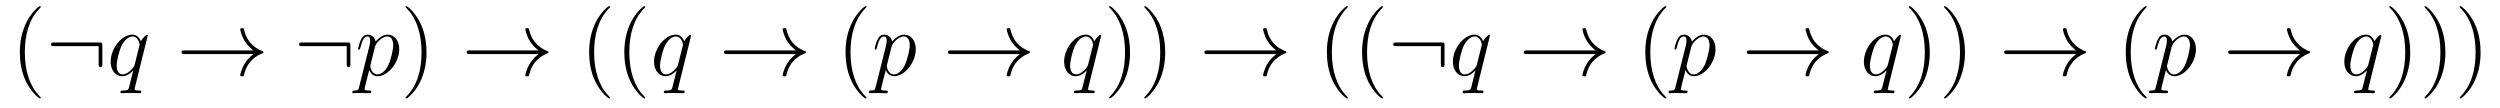 <?xml version='1.0' encoding='UTF-8'?>
<!-- This file was generated by dvisvgm 2.8.1 -->
<svg version='1.1' xmlns='http://www.w3.org/2000/svg' xmlns:xlink='http://www.w3.org/1999/xlink' width='324pt' height='14pt' viewBox='0 -14 324 14'>
<g id='page1'>
<g transform='matrix(1 0 0 -1 -127 650)'>
<path d='M132.285 651.335C132.285 651.371 132.285 651.395 132.082 651.598C130.887 652.806 130.217 654.778 130.217 657.217C130.217 659.536 130.779 661.532 132.166 662.943C132.285 663.05 132.285 663.074 132.285 663.11C132.285 663.182 132.225 663.206 132.177 663.206C132.022 663.206 131.042 662.345 130.456 661.173C129.847 659.966 129.572 658.687 129.572 657.217C129.572 656.152 129.739 654.73 130.36 653.451C131.066 652.017 132.046 651.239 132.177 651.239C132.225 651.239 132.285 651.263 132.285 651.335Z'/>
<path d='M140.263 658.065C140.263 658.46 140.227 658.496 139.844 658.496H134.034C133.831 658.496 133.616 658.496 133.616 658.257C133.616 658.017 133.831 658.017 134.034 658.017H139.784V655.734C139.784 655.519 139.784 655.304 140.024 655.304C140.263 655.304 140.263 655.519 140.263 655.734V658.065Z'/>
<path d='M146.148 659.392C146.148 659.452 146.101 659.5 146.041 659.5C145.945 659.5 145.479 659.069 145.252 658.651C145.037 659.189 144.666 659.512 144.152 659.512C142.801 659.512 141.343 657.767 141.343 655.997C141.343 654.814 142.036 654.12 142.849 654.12C143.483 654.12 144.008 654.599 144.26 654.873L144.272 654.862L143.817 653.068L143.71 652.638C143.602 652.28 143.423 652.28 142.861 652.267C142.729 652.267 142.61 652.267 142.61 652.04C142.61 651.957 142.682 651.921 142.765 651.921C142.933 651.921 143.148 651.945 143.315 651.945H144.534C144.714 651.945 144.917 651.921 145.096 651.921C145.168 651.921 145.312 651.921 145.312 652.148C145.312 652.267 145.216 652.267 145.037 652.267C144.475 652.267 144.439 652.351 144.439 652.447C144.439 652.507 144.451 652.519 144.487 652.674L146.148 659.392ZM144.463 655.662C144.403 655.459 144.403 655.435 144.236 655.208C143.973 654.873 143.447 654.36 142.885 654.36C142.395 654.36 142.12 654.802 142.12 655.507C142.12 656.165 142.49 657.503 142.718 658.006C143.124 658.842 143.686 659.273 144.152 659.273C144.941 659.273 145.096 658.293 145.096 658.197C145.096 658.185 145.061 658.029 145.048 658.006L144.463 655.662Z'/>
<path d='M159.843 656.989C159.185 656.487 158.862 655.997 158.767 655.842C158.229 655.017 158.133 654.264 158.133 654.252C158.133 654.108 158.277 654.108 158.372 654.108C158.575 654.108 158.587 654.132 158.635 654.348C158.91 655.519 159.615 656.523 160.966 657.073C161.11 657.121 161.146 657.145 161.146 657.228S161.074 657.348 161.05 657.36C160.524 657.563 159.078 658.161 158.623 660.169C158.587 660.313 158.575 660.348 158.372 660.348C158.277 660.348 158.133 660.348 158.133 660.205C158.133 660.181 158.241 659.428 158.743 658.627C158.982 658.268 159.328 657.85 159.843 657.468H150.961C150.745 657.468 150.53 657.468 150.53 657.228C150.53 656.989 150.745 656.989 150.961 656.989H159.843Z'/>
<path d='M172.413 658.065C172.413 658.46 172.377 658.496 171.995 658.496H166.185C165.981 658.496 165.766 658.496 165.766 658.257C165.766 658.017 165.981 658.017 166.185 658.017H171.935V655.734C171.935 655.519 171.935 655.304 172.174 655.304C172.413 655.304 172.413 655.519 172.413 655.734V658.065Z'/>
<path d='M173.541 652.722C173.457 652.363 173.409 652.267 172.919 652.267C172.776 652.267 172.656 652.267 172.656 652.04C172.656 652.017 172.668 651.921 172.8 651.921C172.955 651.921 173.123 651.945 173.278 651.945H173.792C174.043 651.945 174.653 651.921 174.904 651.921C174.975 651.921 175.119 651.921 175.119 652.136C175.119 652.267 175.035 652.267 174.832 652.267C174.282 652.267 174.246 652.351 174.246 652.447C174.246 652.59 174.784 654.647 174.856 654.921C174.987 654.587 175.31 654.12 175.932 654.12C177.282 654.12 178.741 655.878 178.741 657.635C178.741 658.735 178.119 659.512 177.223 659.512C176.458 659.512 175.812 658.771 175.681 658.603C175.585 659.201 175.119 659.512 174.641 659.512C174.294 659.512 174.019 659.344 173.792 658.89C173.577 658.46 173.409 657.731 173.409 657.683C173.409 657.635 173.457 657.575 173.541 657.575C173.637 657.575 173.648 657.587 173.72 657.862C173.899 658.567 174.127 659.273 174.605 659.273C174.88 659.273 174.975 659.081 174.975 658.723C174.975 658.436 174.939 658.316 174.892 658.101L173.541 652.722ZM175.609 657.97C175.692 658.304 176.028 658.651 176.219 658.818C176.35 658.938 176.745 659.273 177.199 659.273C177.725 659.273 177.964 658.747 177.964 658.125C177.964 657.551 177.629 656.2 177.33 655.579C177.032 654.933 176.482 654.36 175.932 654.36C175.119 654.36 174.987 655.387 174.987 655.435C174.987 655.471 175.011 655.567 175.023 655.627L175.609 657.97Z'/>
<path d='M182.277 657.217C182.277 658.125 182.157 659.607 181.488 660.994C180.783 662.428 179.802 663.206 179.671 663.206C179.623 663.206 179.563 663.182 179.563 663.11C179.563 663.074 179.563 663.05 179.766 662.847C180.962 661.64 181.631 659.667 181.631 657.228C181.631 654.909 181.07 652.913 179.683 651.502C179.563 651.395 179.563 651.371 179.563 651.335C179.563 651.263 179.623 651.239 179.671 651.239C179.826 651.239 180.806 652.1 181.392 653.272C182.002 654.491 182.277 655.782 182.277 657.217Z'/>
<path d='M196.794 656.989C196.136 656.487 195.814 655.997 195.718 655.842C195.18 655.017 195.085 654.264 195.085 654.252C195.085 654.108 195.228 654.108 195.324 654.108C195.527 654.108 195.539 654.132 195.587 654.348C195.862 655.519 196.567 656.523 197.918 657.073C198.061 657.121 198.097 657.145 198.097 657.228S198.025 657.348 198.001 657.36C197.476 657.563 196.03 658.161 195.575 660.169C195.539 660.313 195.527 660.348 195.324 660.348C195.228 660.348 195.085 660.348 195.085 660.205C195.085 660.181 195.192 659.428 195.695 658.627C195.934 658.268 196.28 657.85 196.794 657.468H187.912C187.697 657.468 187.482 657.468 187.482 657.228C187.482 656.989 187.697 656.989 187.912 656.989H196.794Z'/>
<path d='M206.065 651.335C206.065 651.371 206.065 651.395 205.862 651.598C204.667 652.806 203.998 654.778 203.998 657.217C203.998 659.536 204.559 661.532 205.946 662.943C206.065 663.05 206.065 663.074 206.065 663.11C206.065 663.182 206.005 663.206 205.958 663.206C205.802 663.206 204.822 662.345 204.236 661.173C203.627 659.966 203.352 658.687 203.352 657.217C203.352 656.152 203.519 654.73 204.14 653.451C204.846 652.017 205.826 651.239 205.958 651.239C206.005 651.239 206.065 651.263 206.065 651.335ZM210.625 651.335C210.625 651.371 210.625 651.395 210.422 651.598C209.227 652.806 208.558 654.778 208.558 657.217C208.558 659.536 209.119 661.532 210.506 662.943C210.625 663.05 210.625 663.074 210.625 663.11C210.625 663.182 210.565 663.206 210.518 663.206C210.362 663.206 209.382 662.345 208.796 661.173C208.187 659.966 207.912 658.687 207.912 657.217C207.912 656.152 208.079 654.73 208.7 653.451C209.406 652.017 210.386 651.239 210.518 651.239C210.565 651.239 210.625 651.263 210.625 651.335Z'/>
<path d='M216.57 659.392C216.57 659.452 216.522 659.5 216.462 659.5C216.366 659.5 215.9 659.069 215.672 658.651C215.458 659.189 215.087 659.512 214.573 659.512C213.222 659.512 211.764 657.767 211.764 655.997C211.764 654.814 212.458 654.12 213.27 654.12C213.904 654.12 214.429 654.599 214.681 654.873L214.693 654.862L214.238 653.068L214.13 652.638C214.024 652.28 213.844 652.28 213.282 652.267C213.15 652.267 213.031 652.267 213.031 652.04C213.031 651.957 213.103 651.921 213.186 651.921C213.354 651.921 213.569 651.945 213.737 651.945H214.956C215.135 651.945 215.339 651.921 215.518 651.921C215.59 651.921 215.732 651.921 215.732 652.148C215.732 652.267 215.638 652.267 215.458 652.267C214.896 652.267 214.86 652.351 214.86 652.447C214.86 652.507 214.872 652.519 214.908 652.674L216.57 659.392ZM214.884 655.662C214.824 655.459 214.824 655.435 214.657 655.208C214.394 654.873 213.868 654.36 213.306 654.36C212.815 654.36 212.54 654.802 212.54 655.507C212.54 656.165 212.911 657.503 213.138 658.006C213.545 658.842 214.106 659.273 214.573 659.273C215.362 659.273 215.518 658.293 215.518 658.197C215.518 658.185 215.482 658.029 215.47 658.006L214.884 655.662Z'/>
<path d='M230.143 656.989C229.486 656.487 229.163 655.997 229.068 655.842C228.53 655.017 228.434 654.264 228.434 654.252C228.434 654.108 228.577 654.108 228.673 654.108C228.876 654.108 228.888 654.132 228.936 654.348C229.211 655.519 229.916 656.523 231.268 657.073C231.41 657.121 231.446 657.145 231.446 657.228S231.374 657.348 231.352 657.36C230.825 657.563 229.379 658.161 228.924 660.169C228.888 660.313 228.876 660.348 228.673 660.348C228.577 660.348 228.434 660.348 228.434 660.205C228.434 660.181 228.541 659.428 229.044 658.627C229.283 658.268 229.63 657.85 230.143 657.468H221.262C221.046 657.468 220.831 657.468 220.831 657.228C220.831 656.989 221.046 656.989 221.262 656.989H230.143Z'/>
<path d='M239.296 651.335C239.296 651.371 239.296 651.395 239.092 651.598C237.896 652.806 237.227 654.778 237.227 657.217C237.227 659.536 237.788 661.532 239.176 662.943C239.296 663.05 239.296 663.074 239.296 663.11C239.296 663.182 239.236 663.206 239.188 663.206C239.032 663.206 238.052 662.345 237.467 661.173C236.856 659.966 236.581 658.687 236.581 657.217C236.581 656.152 236.749 654.73 237.371 653.451C238.075 652.017 239.056 651.239 239.188 651.239C239.236 651.239 239.296 651.263 239.296 651.335Z'/>
<path d='M240.482 652.722C240.398 652.363 240.352 652.267 239.861 652.267C239.718 652.267 239.598 652.267 239.598 652.04C239.598 652.017 239.61 651.921 239.742 651.921C239.897 651.921 240.065 651.945 240.22 651.945H240.733C240.985 651.945 241.595 651.921 241.846 651.921C241.918 651.921 242.06 651.921 242.06 652.136C242.06 652.267 241.978 652.267 241.774 652.267C241.224 652.267 241.188 652.351 241.188 652.447C241.188 652.59 241.726 654.647 241.798 654.921C241.928 654.587 242.251 654.12 242.873 654.12C244.224 654.12 245.683 655.878 245.683 657.635C245.683 658.735 245.062 659.512 244.164 659.512C243.4 659.512 242.754 658.771 242.622 658.603C242.527 659.201 242.06 659.512 241.583 659.512C241.236 659.512 240.961 659.344 240.733 658.89C240.518 658.46 240.352 657.731 240.352 657.683C240.352 657.635 240.398 657.575 240.482 657.575C240.578 657.575 240.59 657.587 240.662 657.862C240.841 658.567 241.068 659.273 241.547 659.273C241.822 659.273 241.918 659.081 241.918 658.723C241.918 658.436 241.882 658.316 241.834 658.101L240.482 652.722ZM242.551 657.97C242.634 658.304 242.969 658.651 243.161 658.818C243.292 658.938 243.686 659.273 244.14 659.273C244.667 659.273 244.906 658.747 244.906 658.125C244.906 657.551 244.571 656.2 244.272 655.579C243.973 654.933 243.424 654.36 242.873 654.36C242.06 654.36 241.928 655.387 241.928 655.435C241.928 655.471 241.952 655.567 241.964 655.627L242.551 657.97Z'/>
<path d='M259.177 656.989C258.52 656.487 258.197 655.997 258.101 655.842C257.563 655.017 257.468 654.264 257.468 654.252C257.468 654.108 257.611 654.108 257.707 654.108C257.91 654.108 257.922 654.132 257.97 654.348C258.245 655.519 258.95 656.523 260.3 657.073C260.444 657.121 260.48 657.145 260.48 657.228S260.408 657.348 260.384 657.36C259.859 657.563 258.412 658.161 257.958 660.169C257.922 660.313 257.91 660.348 257.707 660.348C257.611 660.348 257.468 660.348 257.468 660.205C257.468 660.181 257.575 659.428 258.078 658.627C258.317 658.268 258.664 657.85 259.177 657.468H250.295C250.08 657.468 249.865 657.468 249.865 657.228C249.865 656.989 250.08 656.989 250.295 656.989H259.177Z'/>
<path d='M269.716 659.392C269.716 659.452 269.668 659.5 269.608 659.5C269.512 659.5 269.046 659.069 268.819 658.651C268.603 659.189 268.232 659.512 267.719 659.512C266.369 659.512 264.91 657.767 264.91 655.997C264.91 654.814 265.603 654.12 266.416 654.12C267.049 654.12 267.576 654.599 267.827 654.873L267.839 654.862L267.384 653.068L267.277 652.638C267.169 652.28 266.99 652.28 266.428 652.267C266.297 652.267 266.177 652.267 266.177 652.04C266.177 651.957 266.249 651.921 266.333 651.921C266.5 651.921 266.714 651.945 266.882 651.945H268.102C268.28 651.945 268.484 651.921 268.663 651.921C268.735 651.921 268.878 651.921 268.878 652.148C268.878 652.267 268.783 652.267 268.603 652.267C268.042 652.267 268.006 652.351 268.006 652.447C268.006 652.507 268.018 652.519 268.054 652.674L269.716 659.392ZM268.03 655.662C267.97 655.459 267.97 655.435 267.803 655.208C267.54 654.873 267.013 654.36 266.452 654.36C265.962 654.36 265.687 654.802 265.687 655.507C265.687 656.165 266.057 657.503 266.285 658.006C266.692 658.842 267.253 659.273 267.719 659.273C268.508 659.273 268.663 658.293 268.663 658.197C268.663 658.185 268.627 658.029 268.615 658.006L268.03 655.662Z'/>
<path d='M273.451 657.217C273.451 658.125 273.331 659.607 272.662 660.994C271.957 662.428 270.977 663.206 270.845 663.206C270.797 663.206 270.737 663.182 270.737 663.11C270.737 663.074 270.737 663.05 270.941 662.847C272.136 661.64 272.806 659.667 272.806 657.228C272.806 654.909 272.244 652.913 270.857 651.502C270.737 651.395 270.737 651.371 270.737 651.335C270.737 651.263 270.797 651.239 270.845 651.239C271 651.239 271.98 652.1 272.567 653.272C273.176 654.491 273.451 655.782 273.451 657.217ZM278.011 657.217C278.011 658.125 277.891 659.607 277.222 660.994C276.517 662.428 275.537 663.206 275.405 663.206C275.357 663.206 275.297 663.182 275.297 663.11C275.297 663.074 275.297 663.05 275.501 662.847C276.696 661.64 277.366 659.667 277.366 657.228C277.366 654.909 276.804 652.913 275.417 651.502C275.297 651.395 275.297 651.371 275.297 651.335C275.297 651.263 275.357 651.239 275.405 651.239C275.56 651.239 276.54 652.1 277.127 653.272C277.736 654.491 278.011 655.782 278.011 657.217Z'/>
<path d='M292.406 656.989C291.749 656.487 291.426 655.997 291.331 655.842C290.792 655.017 290.698 654.264 290.698 654.252C290.698 654.108 290.84 654.108 290.936 654.108C291.139 654.108 291.151 654.132 291.199 654.348C291.474 655.519 292.18 656.523 293.531 657.073C293.674 657.121 293.71 657.145 293.71 657.228S293.638 657.348 293.615 657.36C293.088 657.563 291.642 658.161 291.187 660.169C291.151 660.313 291.139 660.348 290.936 660.348C290.84 660.348 290.698 660.348 290.698 660.205C290.698 660.181 290.804 659.428 291.307 658.627C291.546 658.268 291.893 657.85 292.406 657.468H283.525C283.309 657.468 283.094 657.468 283.094 657.228C283.094 656.989 283.309 656.989 283.525 656.989H292.406Z'/>
<path d='M301.678 651.335C301.678 651.371 301.678 651.395 301.475 651.598C300.28 652.806 299.61 654.778 299.61 657.217C299.61 659.536 300.172 661.532 301.559 662.943C301.678 663.05 301.678 663.074 301.678 663.11C301.678 663.182 301.619 663.206 301.571 663.206C301.415 663.206 300.436 662.345 299.849 661.173C299.239 659.966 298.964 658.687 298.964 657.217C298.964 656.152 299.132 654.73 299.754 653.451C300.458 652.017 301.439 651.239 301.571 651.239C301.619 651.239 301.678 651.263 301.678 651.335ZM306.238 651.335C306.238 651.371 306.238 651.395 306.035 651.598C304.84 652.806 304.17 654.778 304.17 657.217C304.17 659.536 304.732 661.532 306.119 662.943C306.238 663.05 306.238 663.074 306.238 663.11C306.238 663.182 306.179 663.206 306.131 663.206C305.975 663.206 304.994 662.345 304.409 661.173C303.799 659.966 303.524 658.687 303.524 657.217C303.524 656.152 303.692 654.73 304.313 653.451C305.018 652.017 305.999 651.239 306.131 651.239C306.179 651.239 306.238 651.263 306.238 651.335Z'/>
<path d='M314.214 658.065C314.214 658.46 314.178 658.496 313.796 658.496H307.986C307.783 658.496 307.568 658.496 307.568 658.257C307.568 658.017 307.783 658.017 307.986 658.017H313.736V655.734C313.736 655.519 313.736 655.304 313.975 655.304S314.214 655.519 314.214 655.734V658.065Z'/>
<path d='M320.1 659.392C320.1 659.452 320.052 659.5 319.992 659.5C319.897 659.5 319.43 659.069 319.204 658.651C318.989 659.189 318.618 659.512 318.103 659.512C316.753 659.512 315.294 657.767 315.294 655.997C315.294 654.814 315.988 654.12 316.801 654.12C317.435 654.12 317.96 654.599 318.211 654.873L318.223 654.862L317.768 653.068L317.662 652.638C317.554 652.28 317.375 652.28 316.813 652.267C316.681 652.267 316.561 652.267 316.561 652.04C316.561 651.957 316.633 651.921 316.717 651.921C316.884 651.921 317.1 651.945 317.267 651.945H318.486C318.666 651.945 318.869 651.921 319.048 651.921C319.12 651.921 319.264 651.921 319.264 652.148C319.264 652.267 319.168 652.267 318.989 652.267C318.426 652.267 318.39 652.351 318.39 652.447C318.39 652.507 318.403 652.519 318.438 652.674L320.1 659.392ZM318.414 655.662C318.355 655.459 318.355 655.435 318.187 655.208C317.924 654.873 317.399 654.36 316.837 654.36C316.346 654.36 316.072 654.802 316.072 655.507C316.072 656.165 316.442 657.503 316.669 658.006C317.076 658.842 317.638 659.273 318.103 659.273C318.893 659.273 319.048 658.293 319.048 658.197C319.048 658.185 319.013 658.029 319 658.006L318.414 655.662Z'/>
<path d='M333.794 656.989C333.137 656.487 332.814 655.997 332.718 655.842C332.18 655.017 332.084 654.264 332.084 654.252C332.084 654.108 332.228 654.108 332.324 654.108C332.527 654.108 332.539 654.132 332.587 654.348C332.862 655.519 333.568 656.523 334.918 657.073C335.062 657.121 335.098 657.145 335.098 657.228S335.026 657.348 335.002 657.36C334.476 657.563 333.029 658.161 332.575 660.169C332.539 660.313 332.527 660.348 332.324 660.348C332.228 660.348 332.084 660.348 332.084 660.205C332.084 660.181 332.192 659.428 332.694 658.627C332.934 658.268 333.28 657.85 333.794 657.468H324.912C324.697 657.468 324.482 657.468 324.482 657.228C324.482 656.989 324.697 656.989 324.912 656.989H333.794Z'/>
<path d='M342.946 651.335C342.946 651.371 342.946 651.395 342.743 651.598C341.548 652.806 340.878 654.778 340.878 657.217C340.878 659.536 341.44 661.532 342.827 662.943C342.946 663.05 342.946 663.074 342.946 663.11C342.946 663.182 342.886 663.206 342.838 663.206C342.683 663.206 341.702 662.345 341.117 661.173C340.507 659.966 340.232 658.687 340.232 657.217C340.232 656.152 340.399 654.73 341.021 653.451C341.726 652.017 342.707 651.239 342.838 651.239C342.886 651.239 342.946 651.263 342.946 651.335Z'/>
<path d='M344.134 652.722C344.05 652.363 344.002 652.267 343.512 652.267C343.368 652.267 343.249 652.267 343.249 652.04C343.249 652.017 343.26 651.921 343.392 651.921C343.547 651.921 343.715 651.945 343.87 651.945H344.384C344.635 651.945 345.245 651.921 345.496 651.921C345.568 651.921 345.712 651.921 345.712 652.136C345.712 652.267 345.628 652.267 345.425 652.267C344.874 652.267 344.839 652.351 344.839 652.447C344.839 652.59 345.377 654.647 345.449 654.921C345.58 654.587 345.902 654.12 346.524 654.12C347.875 654.12 349.333 655.878 349.333 657.635C349.333 658.735 348.712 659.512 347.815 659.512C347.05 659.512 346.404 658.771 346.273 658.603C346.177 659.201 345.712 659.512 345.233 659.512C344.886 659.512 344.611 659.344 344.384 658.89C344.17 658.46 344.002 657.731 344.002 657.683C344.002 657.635 344.05 657.575 344.134 657.575C344.228 657.575 344.24 657.587 344.312 657.862C344.491 658.567 344.719 659.273 345.197 659.273C345.472 659.273 345.568 659.081 345.568 658.723C345.568 658.436 345.532 658.316 345.484 658.101L344.134 652.722ZM346.201 657.97C346.285 658.304 346.62 658.651 346.811 658.818C346.943 658.938 347.338 659.273 347.791 659.273C348.317 659.273 348.557 658.747 348.557 658.125C348.557 657.551 348.221 656.2 347.923 655.579C347.624 654.933 347.074 654.36 346.524 654.36C345.712 654.36 345.58 655.387 345.58 655.435C345.58 655.471 345.604 655.567 345.616 655.627L346.201 657.97Z'/>
<path d='M362.708 656.989C362.051 656.487 361.728 655.997 361.632 655.842C361.094 655.017 360.998 654.264 360.998 654.252C360.998 654.108 361.142 654.108 361.237 654.108C361.441 654.108 361.452 654.132 361.5 654.348C361.775 655.519 362.48 656.523 363.832 657.073C363.976 657.121 364.01 657.145 364.01 657.228S363.94 657.348 363.916 657.36C363.389 657.563 361.943 658.161 361.488 660.169C361.452 660.313 361.441 660.348 361.237 660.348C361.142 660.348 360.998 660.348 360.998 660.205C360.998 660.181 361.106 659.428 361.608 658.627C361.847 658.268 362.194 657.85 362.708 657.468H353.826C353.611 657.468 353.395 657.468 353.395 657.228C353.395 656.989 353.611 656.989 353.826 656.989H362.708Z'/>
<path d='M373.366 659.392C373.366 659.452 373.319 659.5 373.259 659.5C373.163 659.5 372.696 659.069 372.469 658.651C372.254 659.189 371.884 659.512 371.37 659.512C370.019 659.512 368.561 657.767 368.561 655.997C368.561 654.814 369.254 654.12 370.067 654.12C370.7 654.12 371.226 654.599 371.477 654.873L371.489 654.862L371.035 653.068L370.927 652.638C370.82 652.28 370.64 652.28 370.079 652.267C369.947 652.267 369.828 652.267 369.828 652.04C369.828 651.957 369.899 651.921 369.983 651.921C370.151 651.921 370.366 651.945 370.532 651.945H371.752C371.932 651.945 372.134 651.921 372.314 651.921C372.385 651.921 372.529 651.921 372.529 652.148C372.529 652.267 372.433 652.267 372.254 652.267C371.693 652.267 371.657 652.351 371.657 652.447C371.657 652.507 371.669 652.519 371.705 652.674L373.366 659.392ZM371.681 655.662C371.621 655.459 371.621 655.435 371.453 655.208C371.19 654.873 370.664 654.36 370.103 654.36C369.612 654.36 369.337 654.802 369.337 655.507C369.337 656.165 369.708 657.503 369.935 658.006C370.342 658.842 370.903 659.273 371.37 659.273C372.158 659.273 372.314 658.293 372.314 658.197C372.314 658.185 372.278 658.029 372.266 658.006L371.681 655.662Z'/>
<path d='M377.101 657.217C377.101 658.125 376.982 659.607 376.313 660.994C375.607 662.428 374.627 663.206 374.496 663.206C374.448 663.206 374.388 663.182 374.388 663.11C374.388 663.074 374.388 663.05 374.591 662.847C375.787 661.64 376.456 659.667 376.456 657.228C376.456 654.909 375.894 652.913 374.507 651.502C374.388 651.395 374.388 651.371 374.388 651.335C374.388 651.263 374.448 651.239 374.496 651.239C374.651 651.239 375.631 652.1 376.217 653.272C376.826 654.491 377.101 655.782 377.101 657.217ZM381.661 657.217C381.661 658.125 381.542 659.607 380.873 660.994C380.167 662.428 379.187 663.206 379.055 663.206C379.008 663.206 378.948 663.182 378.948 663.11C378.948 663.074 378.948 663.05 379.151 662.847C380.347 661.64 381.016 659.667 381.016 657.228C381.016 654.909 380.454 652.913 379.067 651.502C378.948 651.395 378.948 651.371 378.948 651.335C378.948 651.263 379.008 651.239 379.055 651.239C379.211 651.239 380.191 652.1 380.777 653.272C381.386 654.491 381.661 655.782 381.661 657.217Z'/>
<path d='M396.058 656.989C395.4 656.487 395.077 655.997 394.981 655.842C394.444 655.017 394.348 654.264 394.348 654.252C394.348 654.108 394.492 654.108 394.588 654.108C394.79 654.108 394.802 654.132 394.85 654.348C395.125 655.519 395.83 656.523 397.181 657.073C397.325 657.121 397.361 657.145 397.361 657.228S397.289 657.348 397.265 657.36C396.739 657.563 395.292 658.161 394.838 660.169C394.802 660.313 394.79 660.348 394.588 660.348C394.492 660.348 394.348 660.348 394.348 660.205C394.348 660.181 394.456 659.428 394.957 658.627C395.197 658.268 395.543 657.85 396.058 657.468H387.175C386.96 657.468 386.746 657.468 386.746 657.228C386.746 656.989 386.96 656.989 387.175 656.989H396.058Z'/>
<path d='M405.209 651.335C405.209 651.371 405.209 651.395 405.006 651.598C403.811 652.806 403.141 654.778 403.141 657.217C403.141 659.536 403.703 661.532 405.089 662.943C405.209 663.05 405.209 663.074 405.209 663.11C405.209 663.182 405.149 663.206 405.101 663.206C404.946 663.206 403.966 662.345 403.38 661.173C402.77 659.966 402.496 658.687 402.496 657.217C402.496 656.152 402.662 654.73 403.284 653.451C403.99 652.017 404.97 651.239 405.101 651.239C405.149 651.239 405.209 651.263 405.209 651.335Z'/>
<path d='M406.397 652.722C406.313 652.363 406.265 652.267 405.775 652.267C405.631 652.267 405.511 652.267 405.511 652.04C405.511 652.017 405.523 651.921 405.655 651.921C405.81 651.921 405.978 651.945 406.133 651.945H406.648C406.898 651.945 407.508 651.921 407.759 651.921C407.831 651.921 407.975 651.921 407.975 652.136C407.975 652.267 407.891 652.267 407.687 652.267C407.137 652.267 407.101 652.351 407.101 652.447C407.101 652.59 407.64 654.647 407.711 654.921C407.843 654.587 408.166 654.12 408.787 654.12C410.138 654.12 411.596 655.878 411.596 657.635C411.596 658.735 410.975 659.512 410.078 659.512C409.313 659.512 408.667 658.771 408.536 658.603C408.44 659.201 407.975 659.512 407.496 659.512C407.149 659.512 406.874 659.344 406.648 658.89C406.433 658.46 406.265 657.731 406.265 657.683C406.265 657.635 406.313 657.575 406.397 657.575C406.492 657.575 406.504 657.587 406.576 657.862C406.754 658.567 406.982 659.273 407.46 659.273C407.735 659.273 407.831 659.081 407.831 658.723C407.831 658.436 407.795 658.316 407.747 658.101L406.397 652.722ZM408.464 657.97C408.548 658.304 408.883 658.651 409.074 658.818C409.206 658.938 409.6 659.273 410.054 659.273C410.58 659.273 410.82 658.747 410.82 658.125C410.82 657.551 410.484 656.2 410.185 655.579C409.888 654.933 409.337 654.36 408.787 654.36C407.975 654.36 407.843 655.387 407.843 655.435C407.843 655.471 407.867 655.567 407.879 655.627L408.464 657.97Z'/>
<path d='M425.09 656.989C424.434 656.487 424.111 655.997 424.015 655.842C423.478 655.017 423.382 654.264 423.382 654.252C423.382 654.108 423.526 654.108 423.62 654.108C423.823 654.108 423.835 654.132 423.883 654.348C424.158 655.519 424.864 656.523 426.215 657.073C426.358 657.121 426.394 657.145 426.394 657.228S426.322 657.348 426.299 657.36C425.772 657.563 424.326 658.161 423.871 660.169C423.835 660.313 423.823 660.348 423.62 660.348C423.526 660.348 423.382 660.348 423.382 660.205C423.382 660.181 423.49 659.428 423.991 658.627C424.23 658.268 424.577 657.85 425.09 657.468H416.209C415.993 657.468 415.778 657.468 415.778 657.228C415.778 656.989 415.993 656.989 416.209 656.989H425.09Z'/>
<path d='M435.629 659.392C435.629 659.452 435.581 659.5 435.521 659.5C435.426 659.5 434.959 659.069 434.732 658.651C434.518 659.189 434.147 659.512 433.633 659.512C432.282 659.512 430.824 657.767 430.824 655.997C430.824 654.814 431.518 654.12 432.33 654.12C432.964 654.12 433.489 654.599 433.74 654.873L433.752 654.862L433.298 653.068L433.19 652.638C433.082 652.28 432.904 652.28 432.342 652.267C432.21 652.267 432.091 652.267 432.091 652.04C432.091 651.957 432.162 651.921 432.246 651.921C432.414 651.921 432.629 651.945 432.796 651.945H434.015C434.195 651.945 434.398 651.921 434.578 651.921C434.648 651.921 434.792 651.921 434.792 652.148C434.792 652.267 434.696 652.267 434.518 652.267C433.956 652.267 433.92 652.351 433.92 652.447C433.92 652.507 433.932 652.519 433.967 652.674L435.629 659.392ZM433.944 655.662C433.884 655.459 433.884 655.435 433.716 655.208C433.453 654.873 432.928 654.36 432.366 654.36C431.875 654.36 431.6 654.802 431.6 655.507C431.6 656.165 431.971 657.503 432.198 658.006C432.605 658.842 433.166 659.273 433.633 659.273C434.422 659.273 434.578 658.293 434.578 658.197C434.578 658.185 434.542 658.029 434.53 658.006L433.944 655.662Z'/>
<path d='M439.364 657.217C439.364 658.125 439.246 659.607 438.576 660.994C437.87 662.428 436.89 663.206 436.759 663.206C436.711 663.206 436.651 663.182 436.651 663.11C436.651 663.074 436.651 663.05 436.854 662.847C438.05 661.64 438.719 659.667 438.719 657.228C438.719 654.909 438.157 652.913 436.77 651.502C436.651 651.395 436.651 651.371 436.651 651.335C436.651 651.263 436.711 651.239 436.759 651.239C436.914 651.239 437.894 652.1 438.48 653.272C439.09 654.491 439.364 655.782 439.364 657.217ZM443.924 657.217C443.924 658.125 443.806 659.607 443.136 660.994C442.43 662.428 441.45 663.206 441.318 663.206C441.271 663.206 441.211 663.182 441.211 663.11C441.211 663.074 441.211 663.05 441.414 662.847C442.609 661.64 443.279 659.667 443.279 657.228C443.279 654.909 442.717 652.913 441.33 651.502C441.211 651.395 441.211 651.371 441.211 651.335C441.211 651.263 441.271 651.239 441.318 651.239C441.474 651.239 442.454 652.1 443.04 653.272C443.65 654.491 443.924 655.782 443.924 657.217ZM448.484 657.217C448.484 658.125 448.366 659.607 447.696 660.994C446.99 662.428 446.01 663.206 445.878 663.206C445.831 663.206 445.771 663.182 445.771 663.11C445.771 663.074 445.771 663.05 445.974 662.847C447.169 661.64 447.839 659.667 447.839 657.228C447.839 654.909 447.277 652.913 445.89 651.502C445.771 651.395 445.771 651.371 445.771 651.335C445.771 651.263 445.831 651.239 445.878 651.239C446.034 651.239 447.014 652.1 447.6 653.272C448.21 654.491 448.484 655.782 448.484 657.217Z'/>
</g>
</g>
</svg>